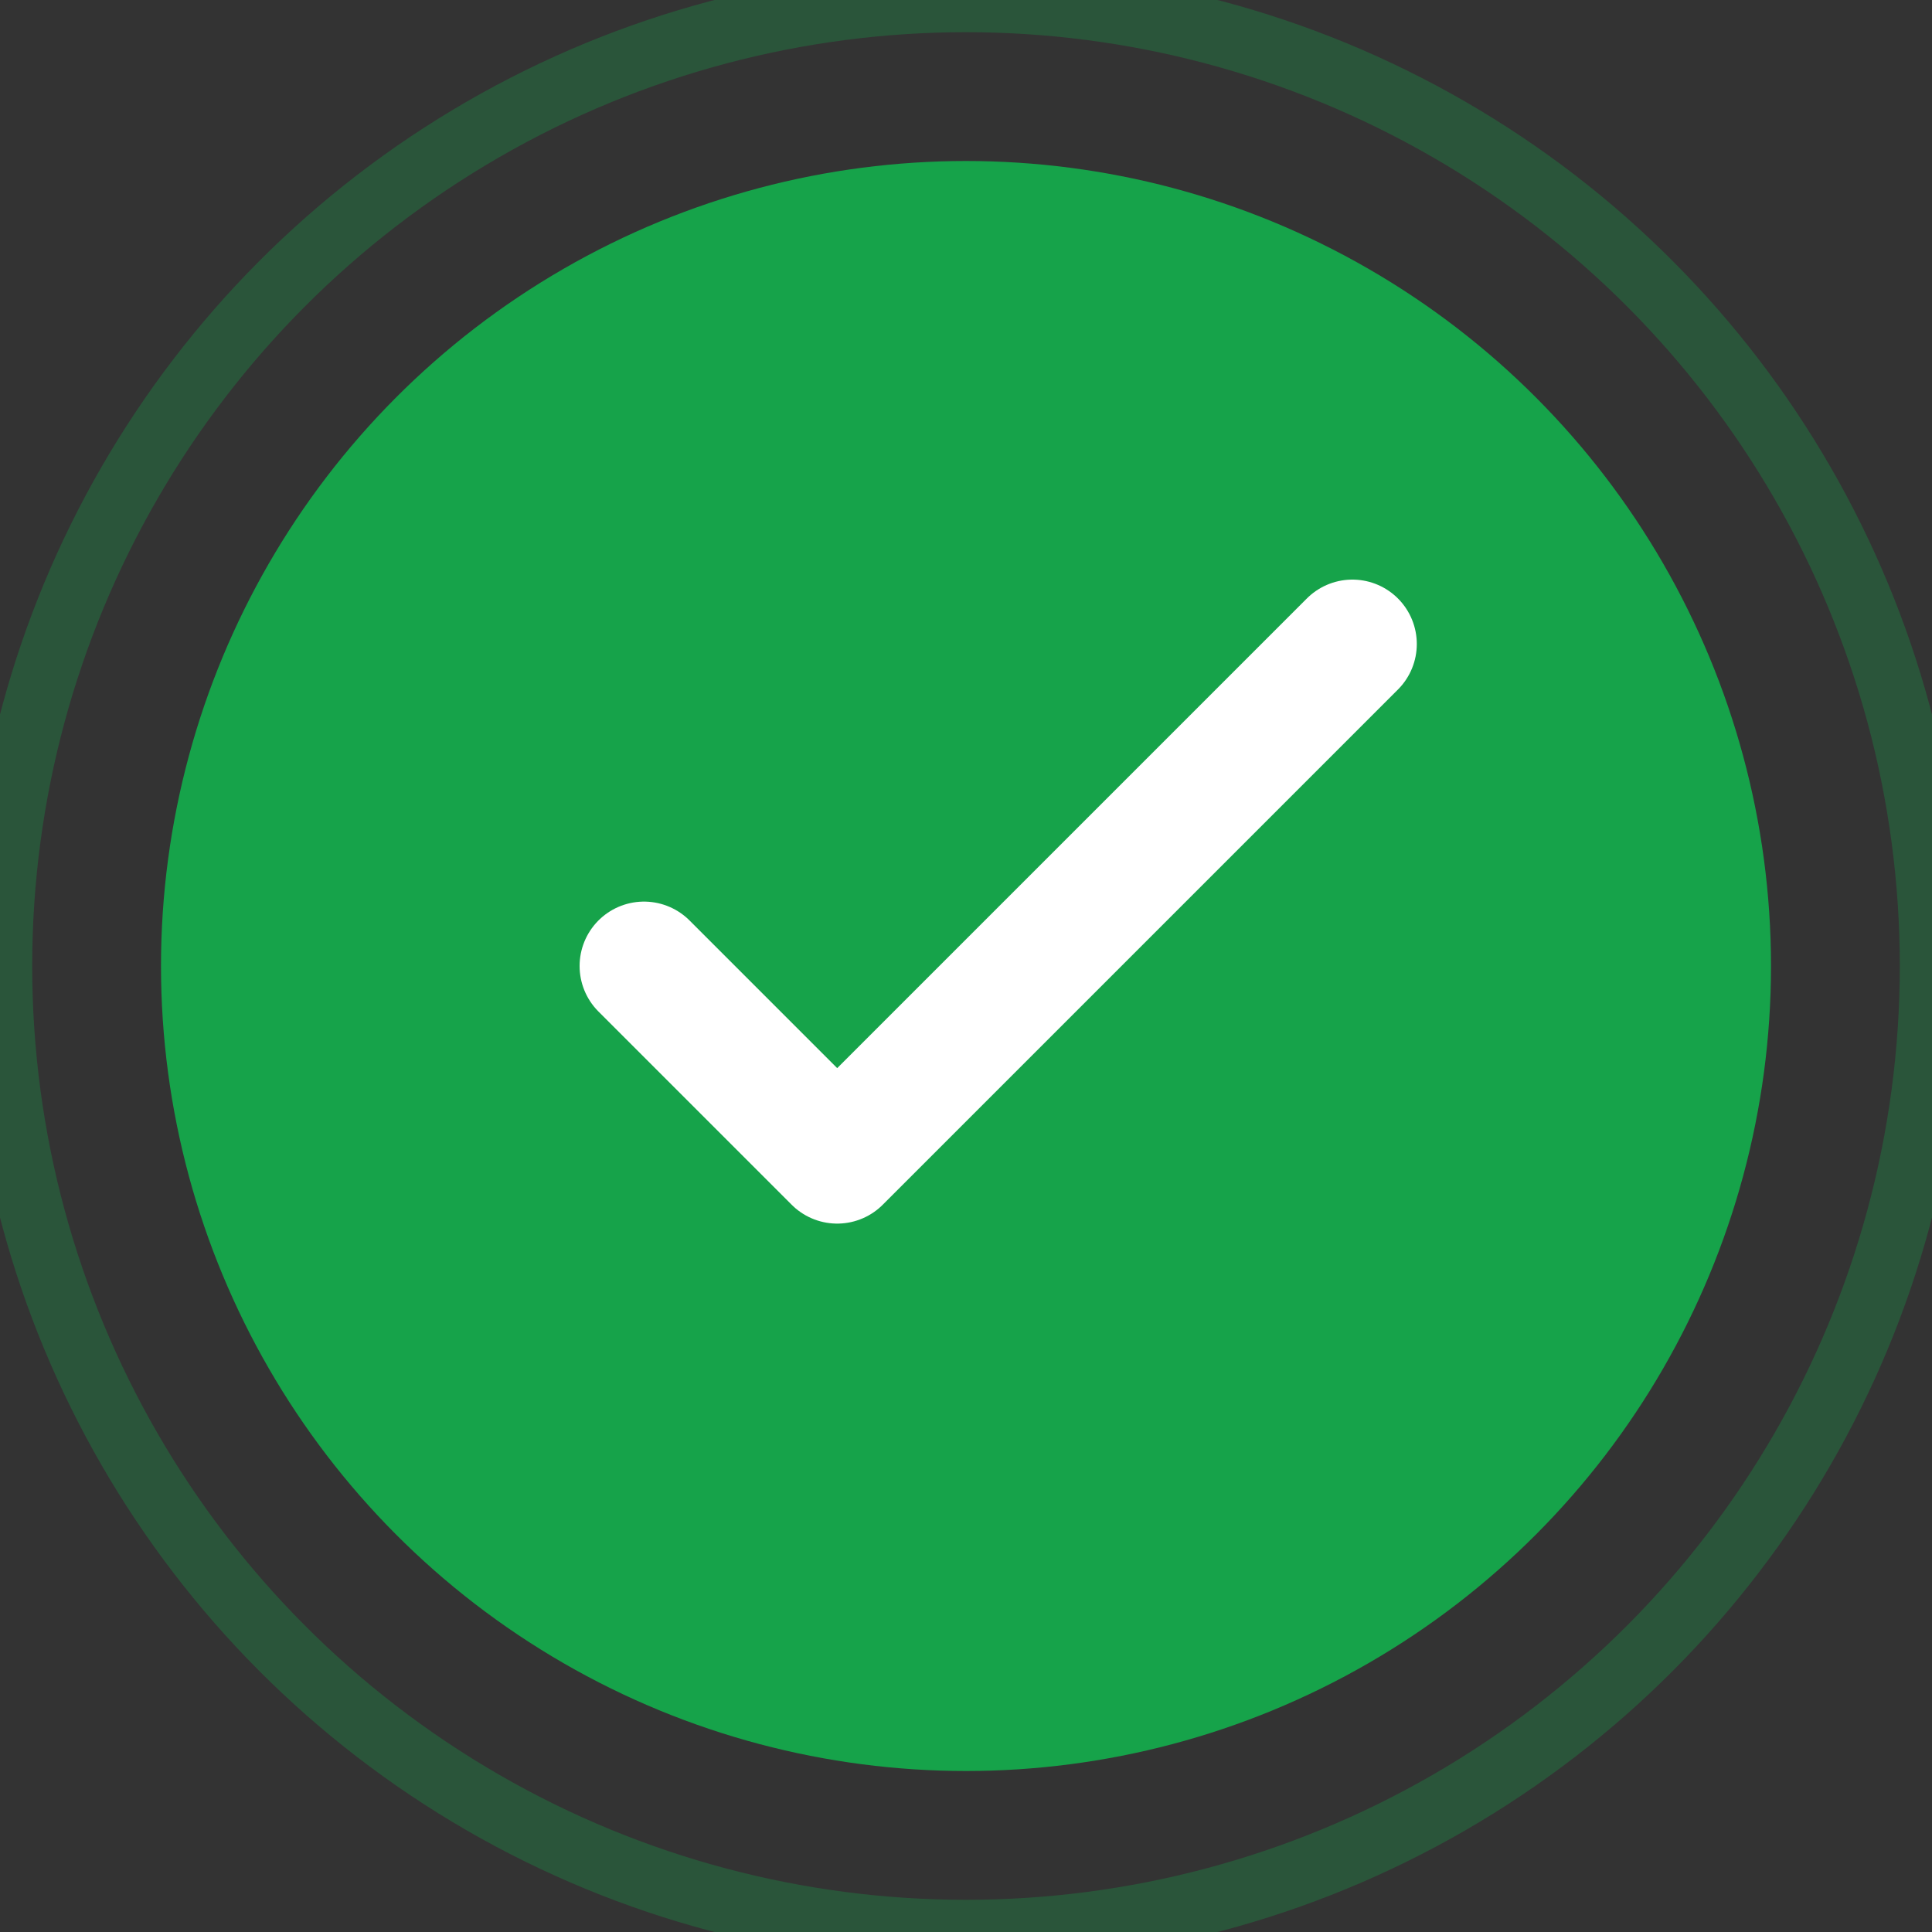 <svg width="60" height="60" viewBox="0 0 60 60" fill="none" xmlns="http://www.w3.org/2000/svg">
  <rect x="0" y="0" width="60" height="60" fill="#333333" stroke="none"/>
  <circle cx="30" cy="30" r="25" fill="#16a34a"/>
  <path d="M20 30 L26 36 L42 20" stroke="white" stroke-width="4" stroke-linecap="round" stroke-linejoin="round"/>
  <circle cx="30" cy="30" r="30" fill="none" stroke="#16a34a" stroke-width="2" opacity="0.3"/>
</svg>
